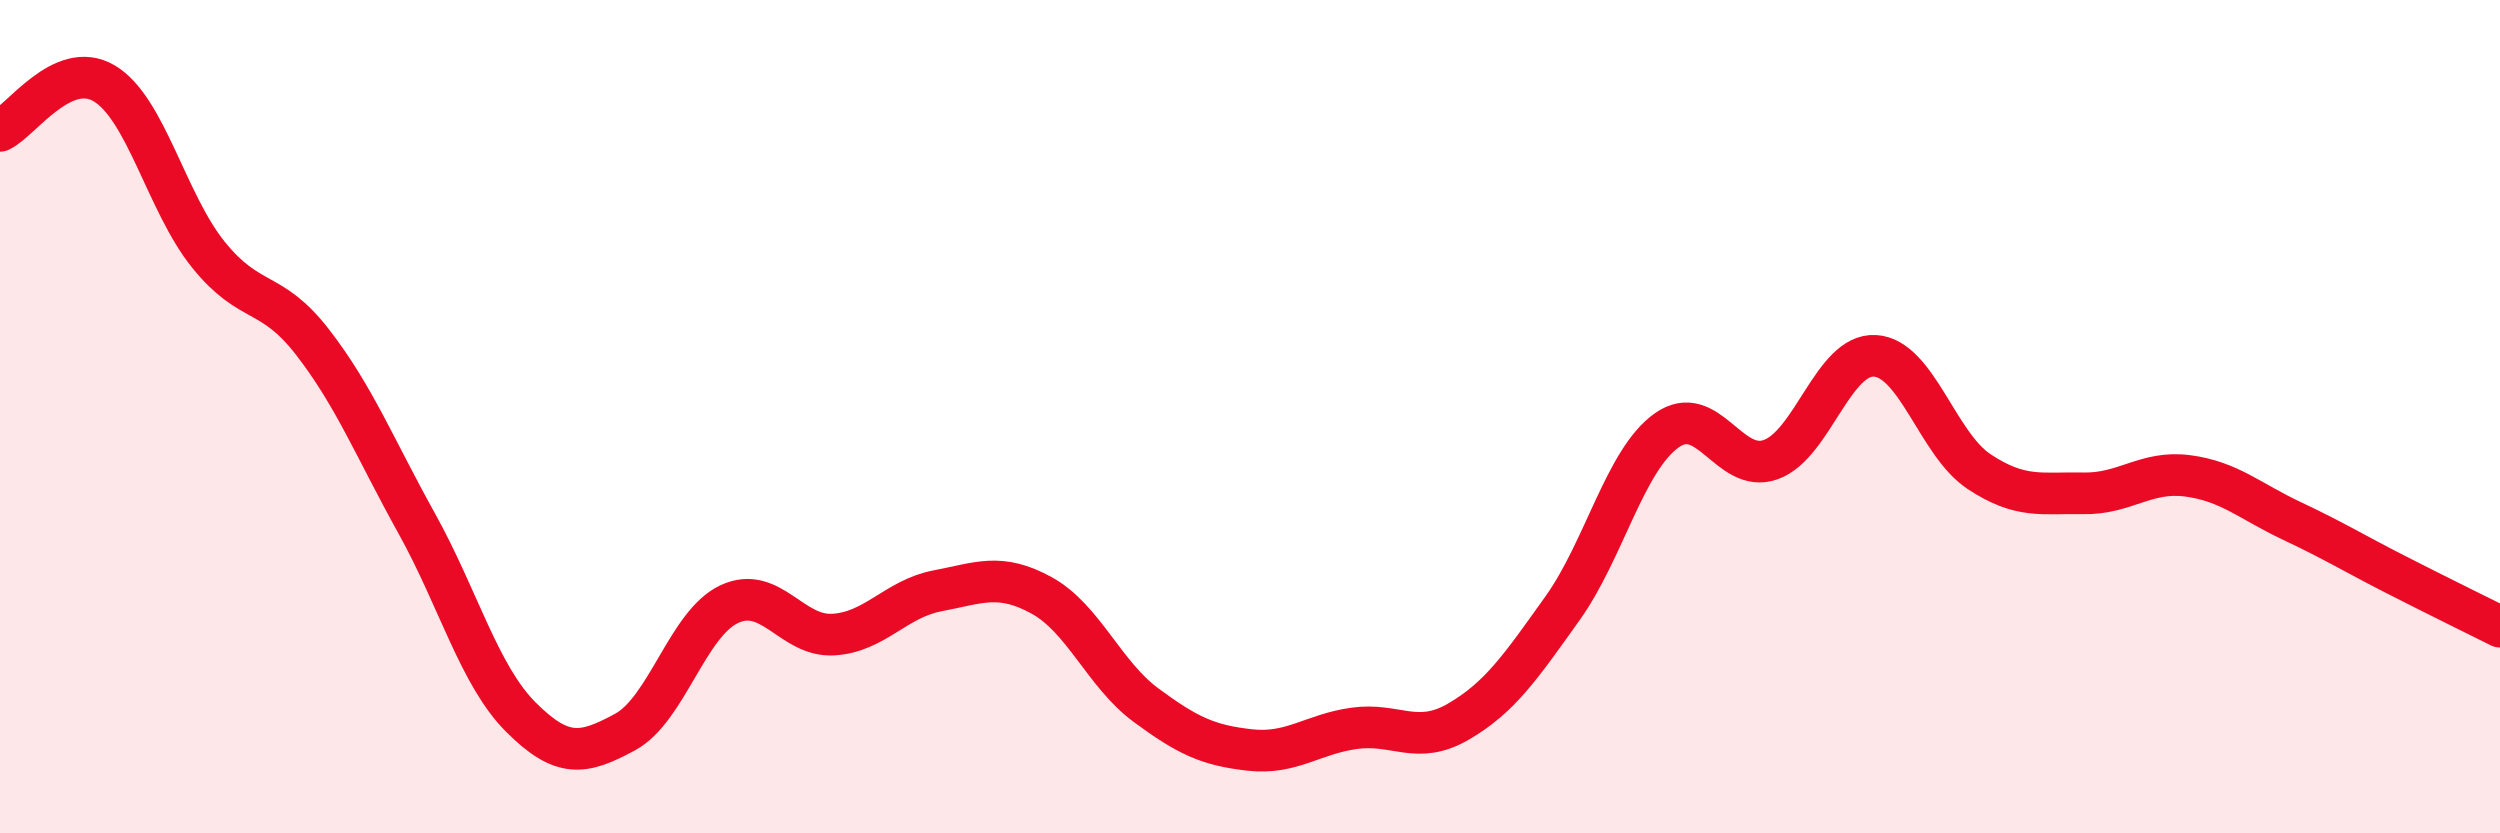 
    <svg width="60" height="20" viewBox="0 0 60 20" xmlns="http://www.w3.org/2000/svg">
      <path
        d="M 0,3.14 C 0.5,2.91 1.5,1.41 2.5,2 C 3.5,2.59 4,4.87 5,6.11 C 6,7.35 6.5,6.92 7.5,8.21 C 8.5,9.5 9,10.76 10,12.56 C 11,14.36 11.5,16.21 12.5,17.21 C 13.5,18.21 14,18.11 15,17.57 C 16,17.03 16.5,14.97 17.5,14.5 C 18.5,14.03 19,15.29 20,15.23 C 21,15.17 21.5,14.37 22.5,14.18 C 23.5,13.99 24,13.74 25,14.29 C 26,14.84 26.5,16.18 27.5,16.92 C 28.5,17.66 29,17.89 30,18 C 31,18.11 31.5,17.62 32.5,17.48 C 33.5,17.34 34,17.9 35,17.32 C 36,16.74 36.5,16 37.5,14.6 C 38.5,13.2 39,11.04 40,10.33 C 41,9.62 41.5,11.39 42.5,11.03 C 43.5,10.67 44,8.48 45,8.54 C 46,8.6 46.5,10.66 47.5,11.32 C 48.5,11.98 49,11.82 50,11.84 C 51,11.86 51.5,11.29 52.5,11.42 C 53.5,11.55 54,12.03 55,12.5 C 56,12.97 56.5,13.28 57.5,13.79 C 58.5,14.3 59.5,14.79 60,15.04L60 20L0 20Z"
        fill="#EB0A25"
        opacity="0.1"
        stroke-linecap="round"
        stroke-linejoin="round"
      />
      <path
        d="M 0,3.14 C 0.5,2.91 1.5,1.41 2.5,2 C 3.5,2.59 4,4.87 5,6.11 C 6,7.35 6.5,6.92 7.5,8.21 C 8.5,9.5 9,10.76 10,12.56 C 11,14.36 11.5,16.21 12.5,17.21 C 13.5,18.21 14,18.11 15,17.57 C 16,17.03 16.5,14.97 17.5,14.5 C 18.5,14.03 19,15.29 20,15.23 C 21,15.17 21.5,14.37 22.5,14.18 C 23.5,13.99 24,13.74 25,14.29 C 26,14.84 26.5,16.18 27.5,16.92 C 28.5,17.66 29,17.89 30,18 C 31,18.11 31.5,17.62 32.5,17.48 C 33.5,17.34 34,17.9 35,17.32 C 36,16.74 36.5,16 37.5,14.6 C 38.5,13.2 39,11.04 40,10.33 C 41,9.62 41.5,11.39 42.5,11.03 C 43.5,10.67 44,8.48 45,8.54 C 46,8.6 46.5,10.66 47.5,11.32 C 48.5,11.98 49,11.82 50,11.84 C 51,11.86 51.5,11.29 52.5,11.42 C 53.5,11.55 54,12.03 55,12.5 C 56,12.97 56.5,13.28 57.5,13.79 C 58.5,14.3 59.5,14.79 60,15.04"
        stroke="#EB0A25"
        stroke-width="1"
        fill="none"
        stroke-linecap="round"
        stroke-linejoin="round"
      />
    </svg>
  